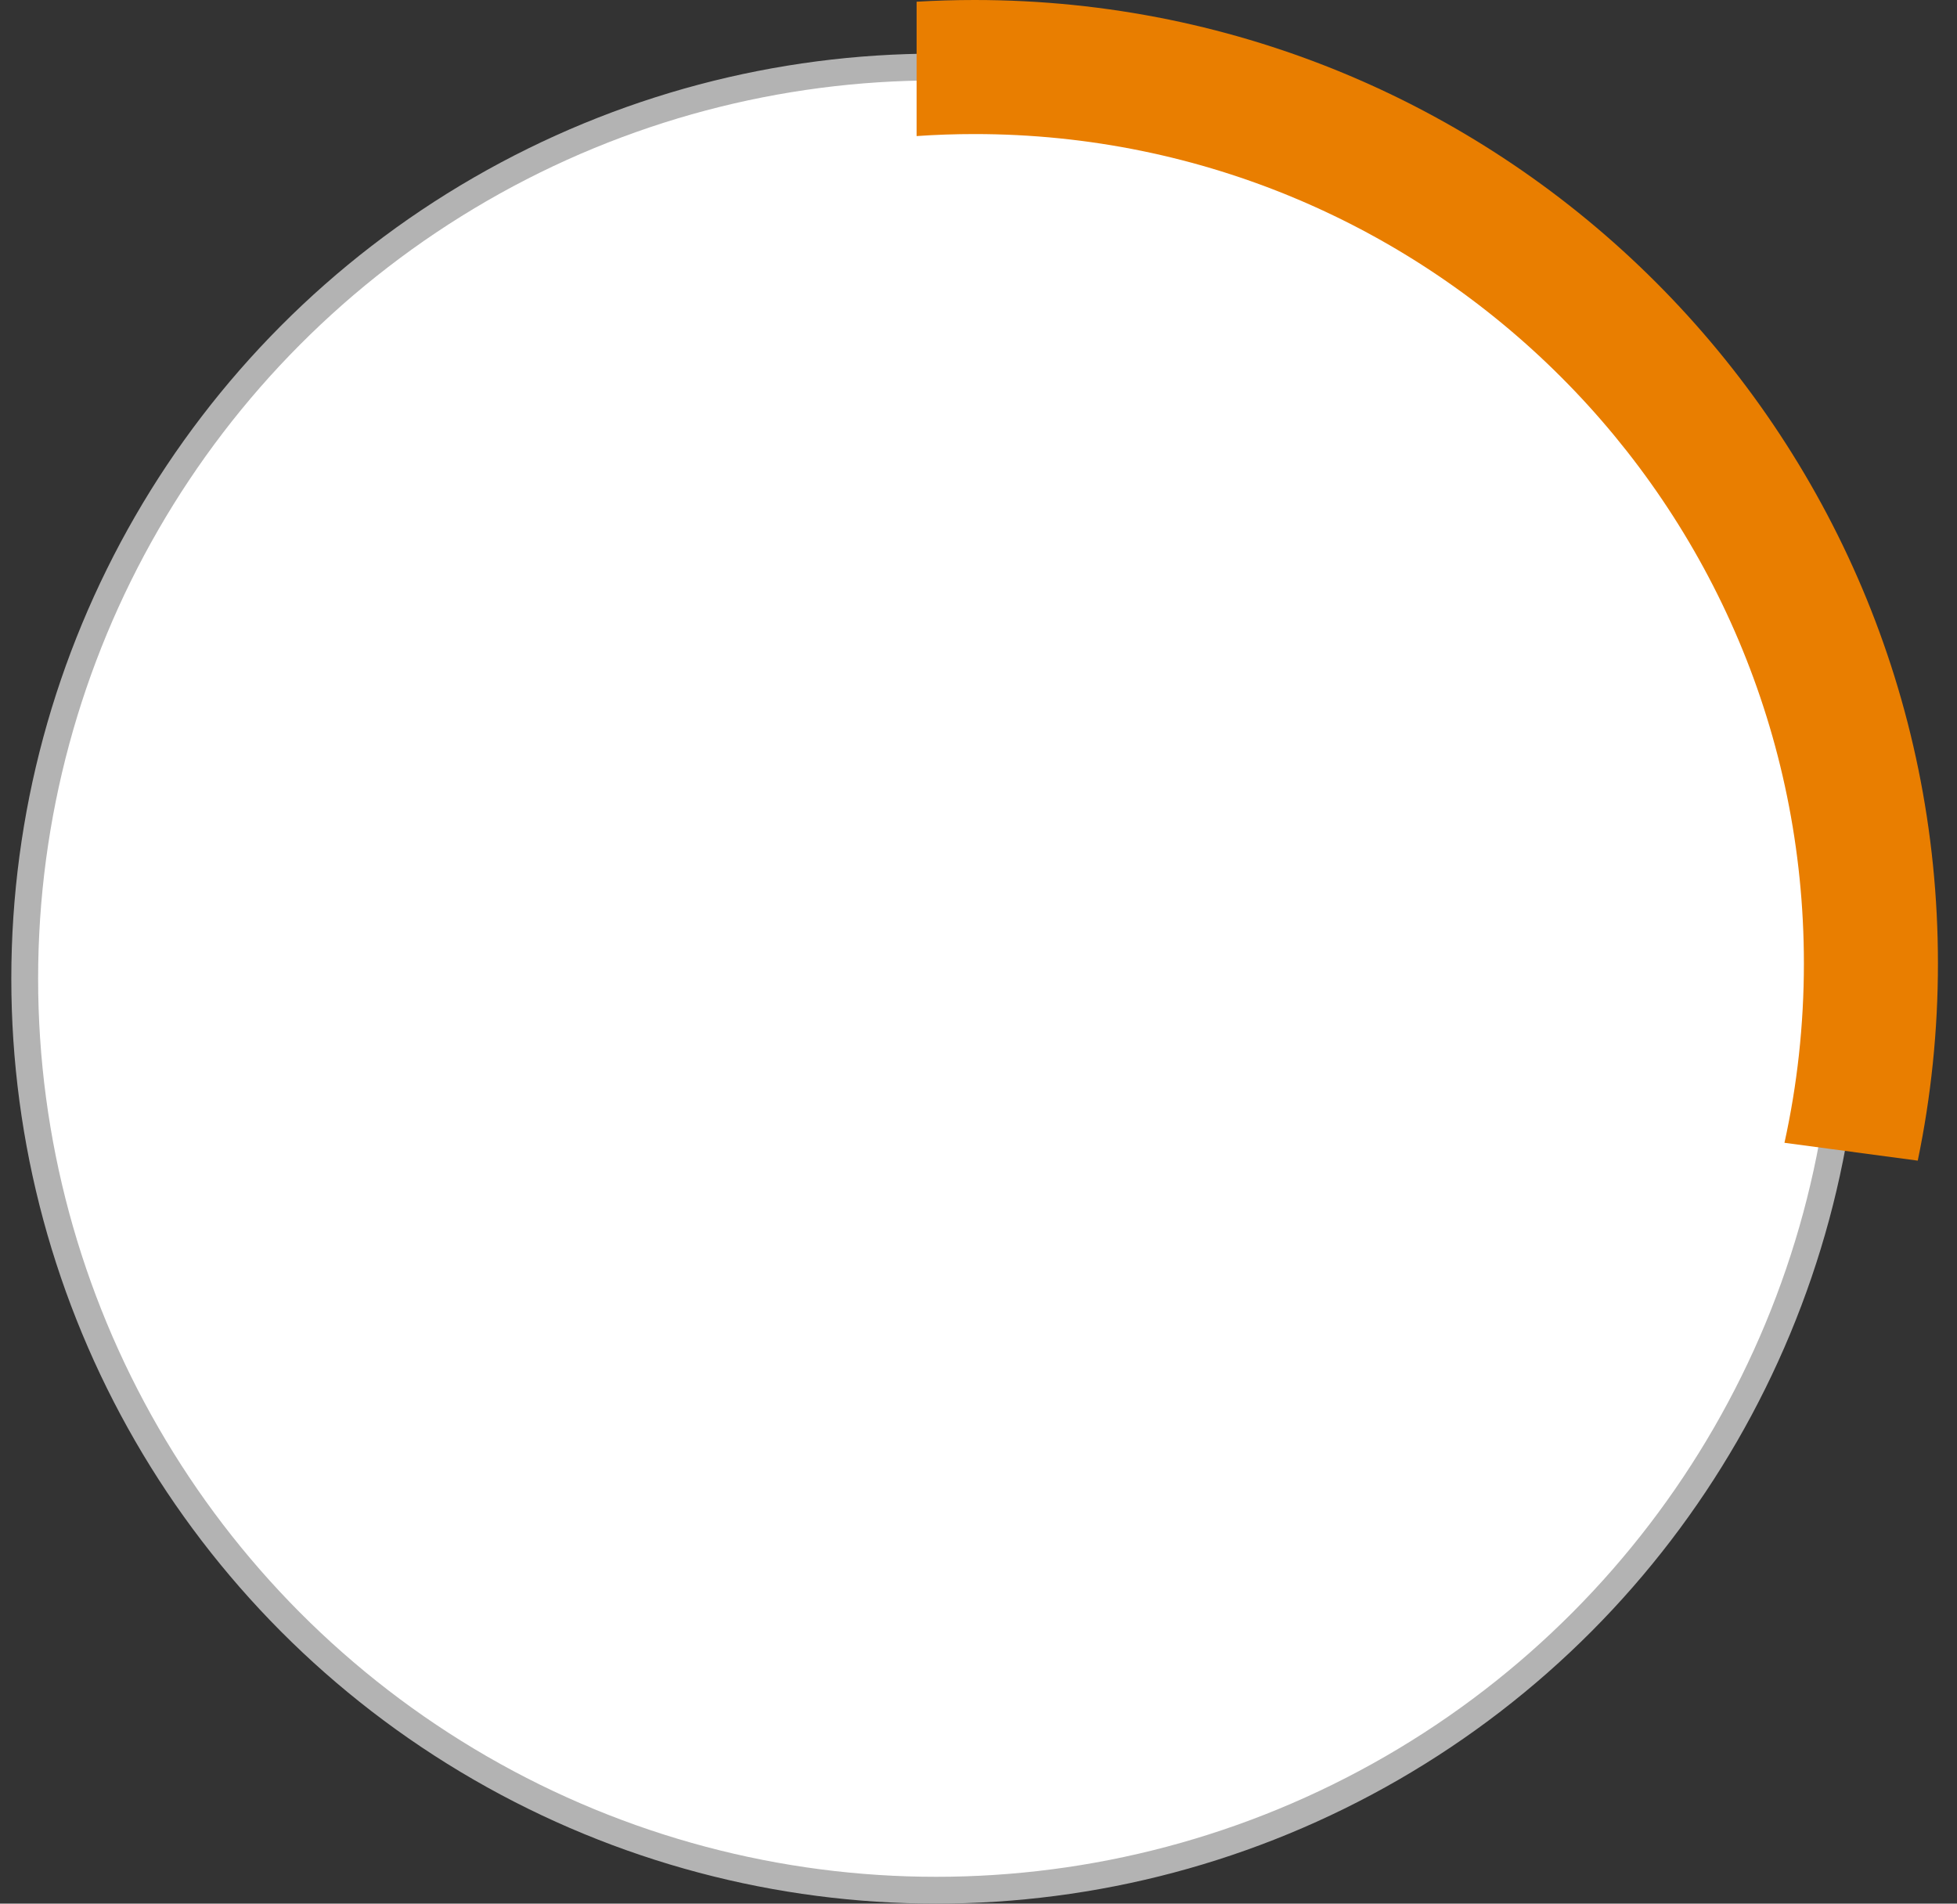 <?xml version="1.0" encoding="UTF-8"?> <svg xmlns="http://www.w3.org/2000/svg" width="73" height="71" viewBox="0 0 73 71" fill="none"><rect x="0" y="0" width="73" height="71" fill="#333333" stroke="none"/> <circle cx="34.922" cy="36.5" r="34" fill="white" stroke="#B3B3B3"></circle> <path fill-rule="evenodd" clip-rule="evenodd" d="M71.536 43.289C72.03 40.914 72.289 38.454 72.289 35.933C72.289 16.088 56.202 0 36.356 0C35.629 0 34.908 0.022 34.191 0.064V5.075C34.907 5.025 35.629 5 36.356 5C53.44 5 67.289 18.849 67.289 35.933C67.289 38.23 67.039 40.469 66.564 42.623L71.536 43.289Z" fill="#E97E00"></path> </svg> 